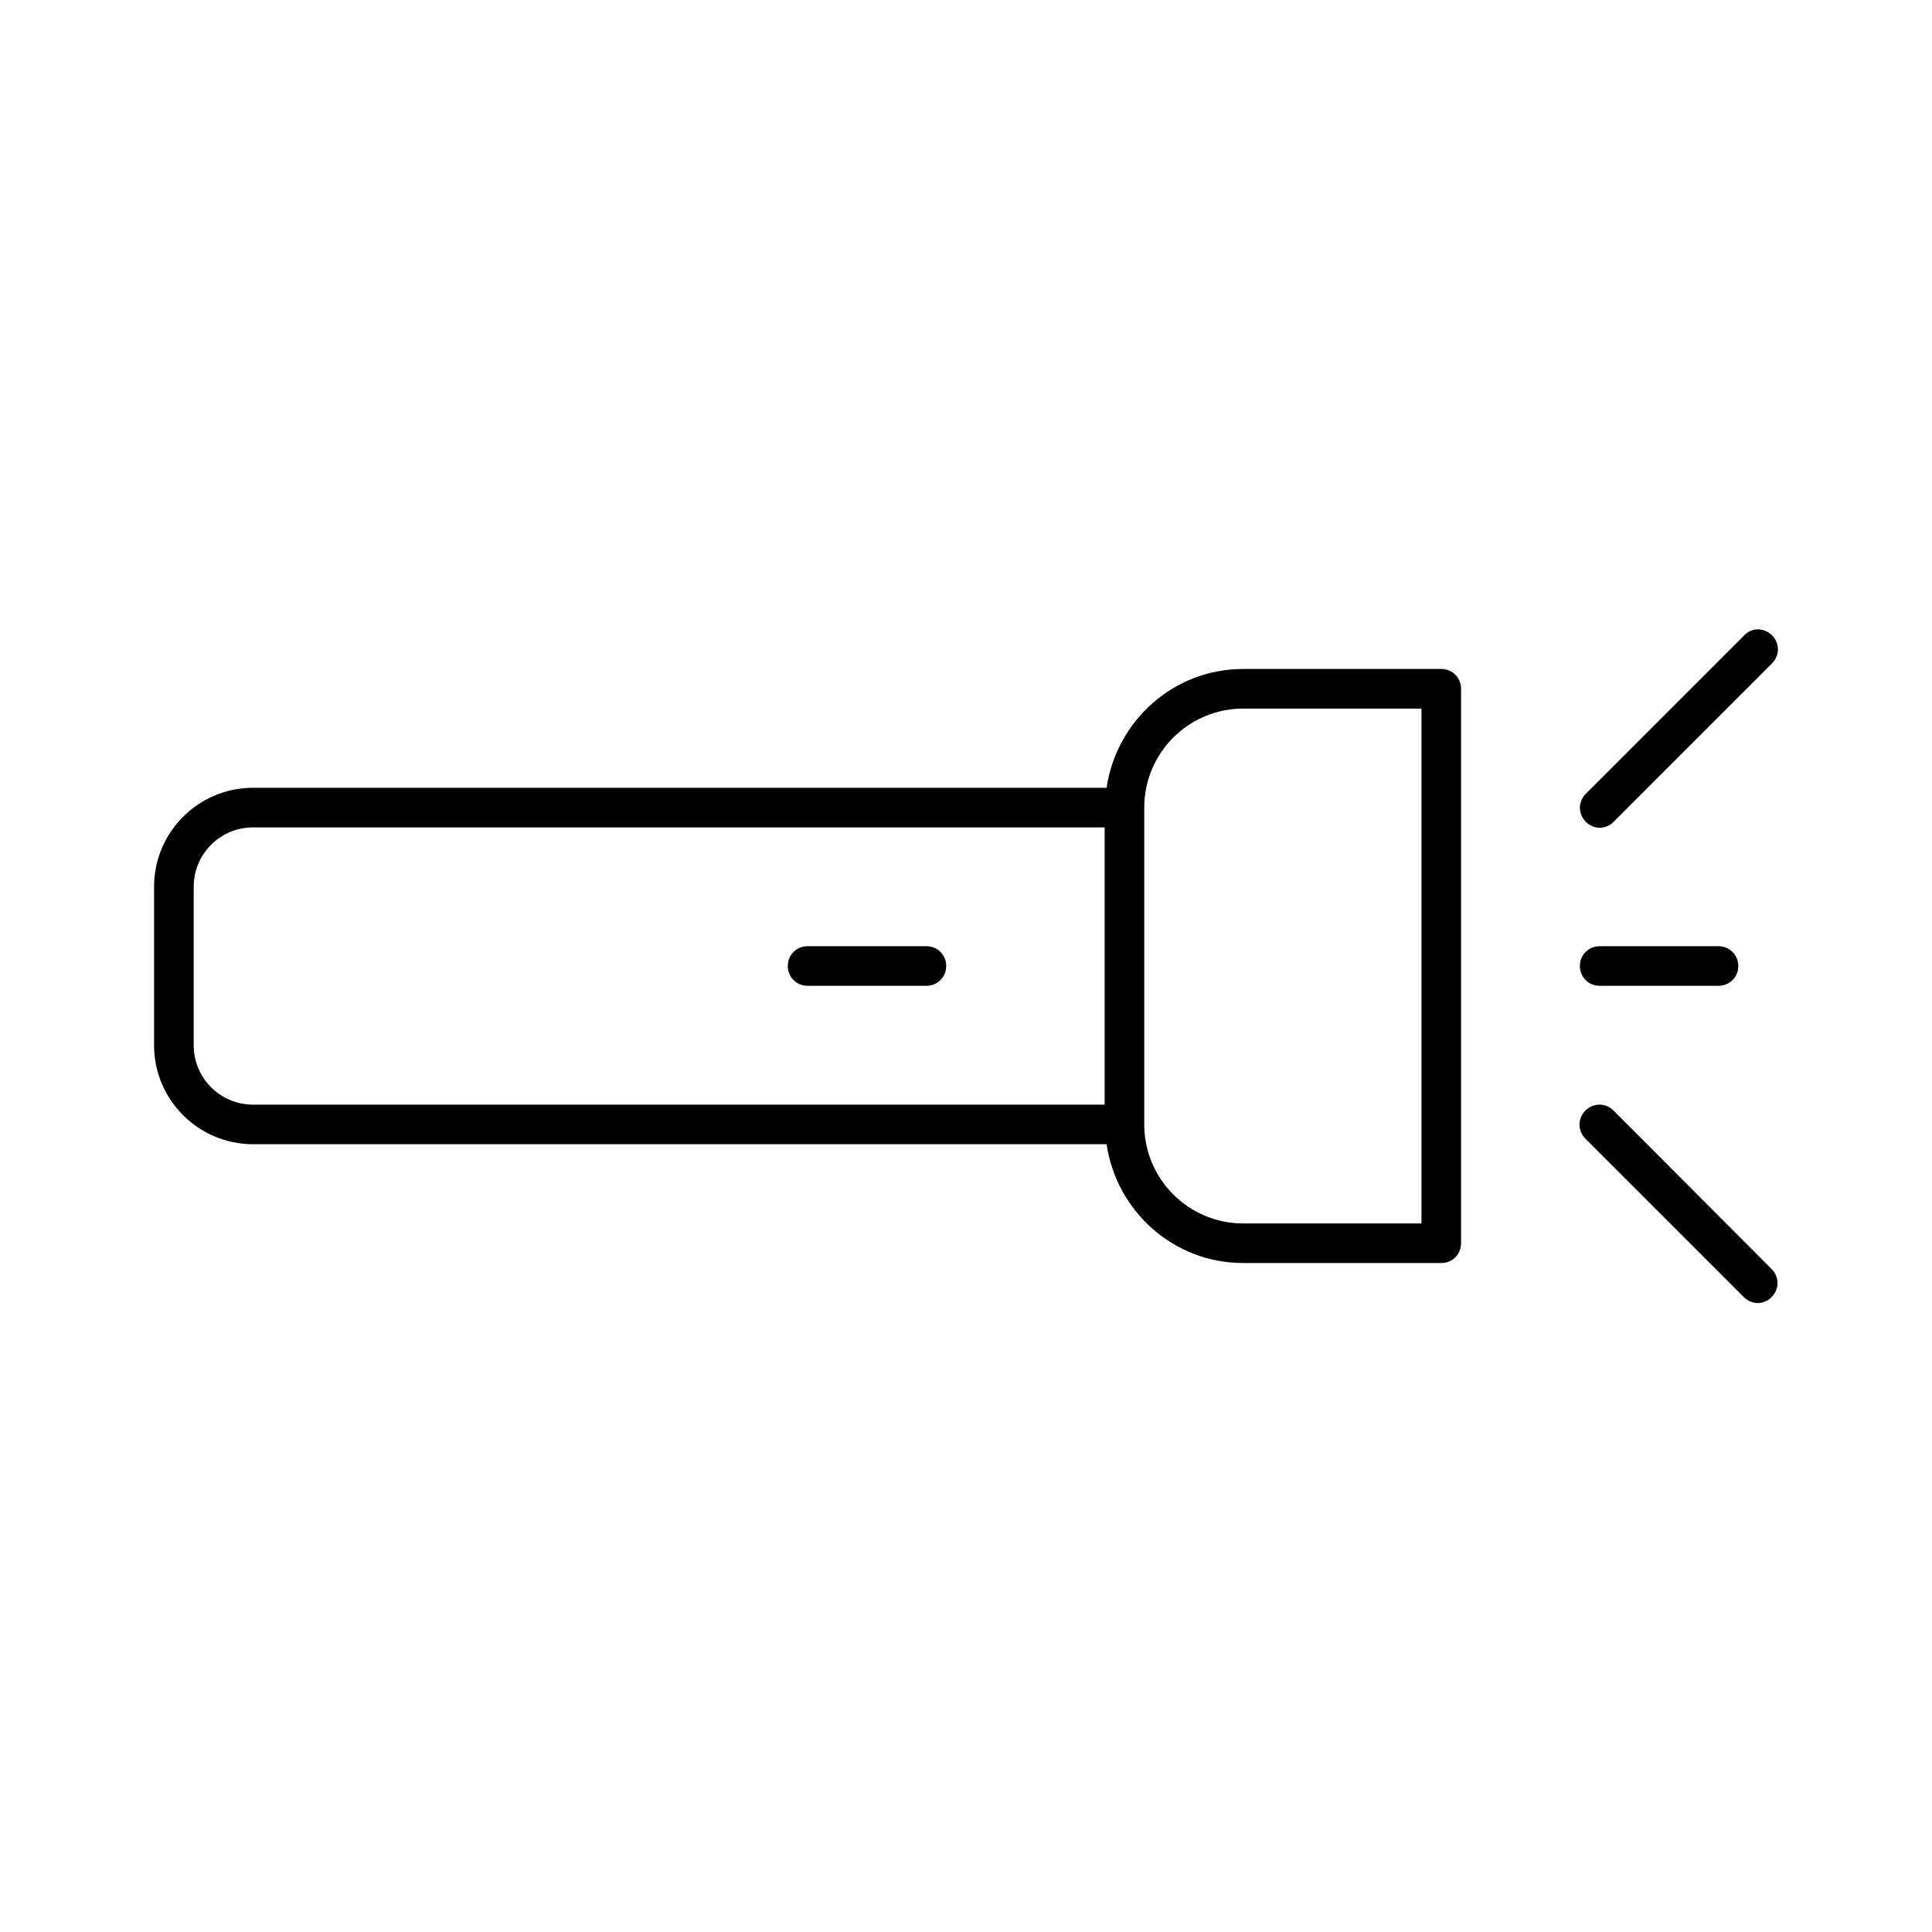 <?xml version="1.0" encoding="UTF-8"?>
<!-- Uploaded to: ICON Repo, www.svgrepo.com, Generator: ICON Repo Mixer Tools -->
<svg fill="#000000" width="800px" height="800px" version="1.1" viewBox="144 144 512 512" xmlns="http://www.w3.org/2000/svg">
 <g>
  <path d="m525.95 321.28h-52.48c-18.473 0-33.586 13.75-36.211 31.488h-226.19c-14.484 0-26.238 11.754-26.238 26.238v41.984c0 14.484 11.754 26.238 26.238 26.238h226.19c2.625 17.738 17.738 31.488 36.211 31.488h52.48c2.938 0 5.246-2.309 5.246-5.246v-146.94c0-2.941-2.309-5.25-5.25-5.25zm-89.215 115.46h-225.66c-8.711 0-15.742-7.031-15.742-15.742v-41.984c0-8.711 7.031-15.742 15.742-15.742h225.66zm83.969 31.488h-47.23c-14.484 0-26.238-11.754-26.238-26.238v-83.969c0-14.484 11.754-26.238 26.238-26.238h47.23z"/>
  <path d="m606.25 312.36-41.984 41.984c-2.098 2.098-2.098 5.352 0 7.453 1.051 1.051 2.414 1.574 3.672 1.574 1.258 0 2.731-0.523 3.672-1.574l41.984-41.984c2.098-2.098 2.098-5.352 0-7.453-2.098-2.098-5.352-2.098-7.344 0z"/>
  <path d="m571.61 438.31c-2.098-2.098-5.352-2.098-7.453 0-2.098 2.098-2.098 5.352 0 7.453l41.984 41.984c1.051 1.051 2.414 1.574 3.672 1.574s2.731-0.523 3.672-1.574c2.098-2.098 2.098-5.352 0-7.453z"/>
  <path d="m599.42 405.25c2.938 0 5.246-2.309 5.246-5.246s-2.309-5.246-5.246-5.246h-31.488c-2.938 0-5.246 2.309-5.246 5.246s2.309 5.246 5.246 5.246z"/>
  <path d="m358.02 405.25h31.488c2.938 0 5.246-2.309 5.246-5.246s-2.309-5.246-5.246-5.246h-31.488c-2.938 0-5.246 2.309-5.246 5.246-0.004 2.938 2.305 5.246 5.246 5.246z"/>
 </g>
</svg>
